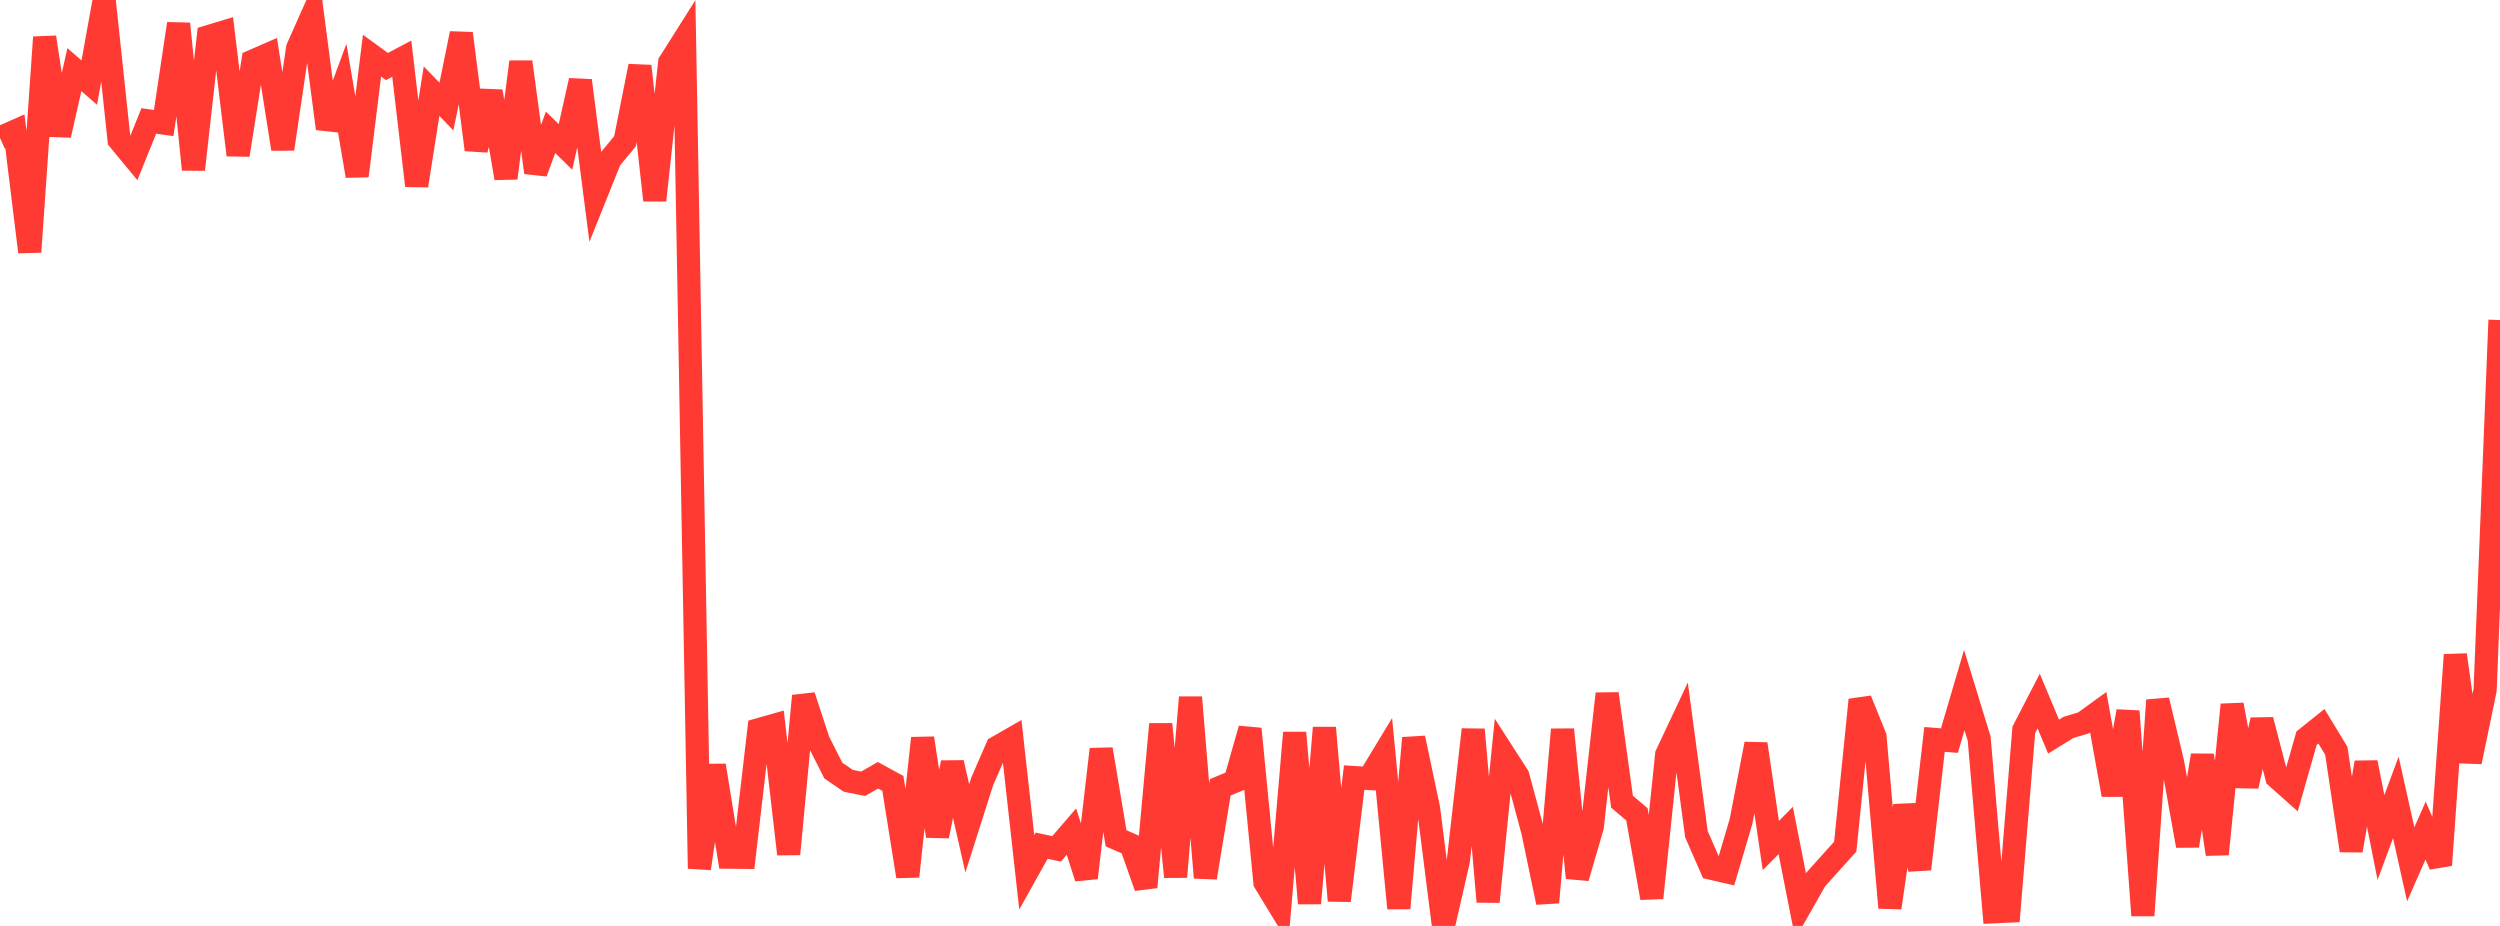 <?xml version="1.0" standalone="no"?>
<!DOCTYPE svg PUBLIC "-//W3C//DTD SVG 1.1//EN" "http://www.w3.org/Graphics/SVG/1.1/DTD/svg11.dtd">

<svg width="135" height="50" viewBox="0 0 135 50" preserveAspectRatio="none" 
  xmlns="http://www.w3.org/2000/svg"
  xmlns:xlink="http://www.w3.org/1999/xlink">


<polyline points="0.0, 7.446 0.804, 7.089 1.607, 13.604 2.411, 2.012 3.214, 7.299 4.018, 3.759 4.821, 4.462 5.625, 0.0 6.429, 7.551 7.232, 8.522 8.036, 6.53 8.839, 6.645 9.643, 1.282 10.446, 9.155 11.25, 1.981 12.054, 1.738 12.857, 8.369 13.661, 3.295 14.464, 2.946 15.268, 8.044 16.071, 2.603 16.875, 0.796 17.679, 6.942 18.482, 4.772 19.286, 9.499 20.089, 3.007 20.893, 3.593 21.696, 3.169 22.5, 10.026 23.304, 4.922 24.107, 5.754 24.911, 1.807 25.714, 8.086 26.518, 4.936 27.321, 9.62 28.125, 3.343 28.929, 9.314 29.732, 7.148 30.536, 7.934 31.339, 4.35 32.143, 10.6 32.946, 8.601 33.75, 7.629 34.554, 3.57 35.357, 10.814 36.161, 3.378 36.964, 2.108 37.768, 46.901 38.571, 41.336 39.375, 46.288 40.179, 46.297 40.982, 39.4 41.786, 39.172 42.589, 46.121 43.393, 37.58 44.196, 40.021 45.0, 41.609 45.804, 42.162 46.607, 42.324 47.411, 41.864 48.214, 42.303 49.018, 47.325 49.821, 39.862 50.625, 45.148 51.429, 41.184 52.232, 44.732 53.036, 42.205 53.839, 40.358 54.643, 39.897 55.446, 47.107 56.25, 45.667 57.054, 45.838 57.857, 44.907 58.661, 47.404 59.464, 40.46 60.268, 45.267 61.071, 45.62 61.875, 47.903 62.679, 39.107 63.482, 47.352 64.286, 37.657 65.089, 47.393 65.893, 42.517 66.696, 42.181 67.5, 39.358 68.304, 47.645 69.107, 48.964 69.911, 39.568 70.714, 48.779 71.518, 39.301 72.321, 48.635 73.125, 41.988 73.929, 42.038 74.732, 40.711 75.536, 49.047 76.339, 39.854 77.143, 43.66 77.946, 50.0 78.75, 46.484 79.554, 39.397 80.357, 48.692 81.161, 40.652 81.964, 41.9 82.768, 44.884 83.571, 48.73 84.375, 39.394 85.179, 47.403 85.982, 44.652 86.786, 37.461 87.589, 43.292 88.393, 43.973 89.196, 48.488 90.0, 40.75 90.804, 39.042 91.607, 45.046 92.411, 46.885 93.214, 47.071 94.018, 44.345 94.821, 40.172 95.625, 45.66 96.429, 44.847 97.232, 48.926 98.036, 47.509 98.839, 46.612 99.643, 45.719 100.446, 37.794 101.25, 39.779 102.054, 49.018 102.857, 43.504 103.661, 46.932 104.464, 39.929 105.268, 39.992 106.071, 37.266 106.875, 39.884 107.679, 49.236 108.482, 49.199 109.286, 39.412 110.089, 37.857 110.893, 39.778 111.696, 39.28 112.5, 39.04 113.304, 38.457 114.107, 42.921 114.911, 38.408 115.714, 49.435 116.518, 37.812 117.321, 41.174 118.125, 45.672 118.929, 40.788 119.732, 46.126 120.536, 38.055 121.339, 42.451 122.143, 38.879 122.946, 41.97 123.75, 42.685 124.554, 39.862 125.357, 39.218 126.161, 40.542 126.964, 45.93 127.768, 41.174 128.571, 45.225 129.375, 43.06 130.179, 46.674 130.982, 44.849 131.786, 46.713 132.589, 35.363 133.393, 41.137 134.196, 37.262 135.0, 17.285" fill="none" stroke="#ff3a33" stroke-width="1.25"/>

</svg>
